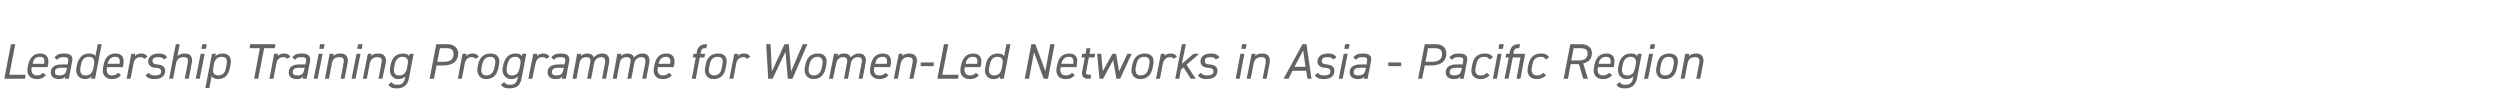 <?xml version="1.0" standalone="no"?><!DOCTYPE svg PUBLIC "-//W3C//DTD SVG 1.1//EN" "http://www.w3.org/Graphics/SVG/1.1/DTD/svg11.dtd"><svg xmlns="http://www.w3.org/2000/svg" version="1.1" width="752.4px" height="31.3px" viewBox="0 0 752.4 31.3">  <desc>Leadership Training Programme for Women Led Networks in Asia Pacific Region</desc>  <defs/>  <g id="Polygon337731">    <path d="M 2.8 22.5 L 7.7 22.5 L 7.5 23.7 L 1.3 23.7 L 3.3 13.3 L 4.6 13.3 L 2.8 22.5 Z M 13.8 22.6 C 13.1 23.5 12.2 23.8 11 23.8 C 9.2 23.8 7.9 22.5 8.3 20.4 C 8.3 20.4 8.5 19.4 8.5 19.4 C 9 17.3 10.2 16.1 12.1 16.1 C 14.1 16.1 14.8 17.4 14.5 19.4 C 14.47 19.43 14.3 20.2 14.3 20.2 L 9.6 20.2 C 9.6 20.2 9.54 20.41 9.5 20.4 C 9.3 21.7 9.8 22.7 11.1 22.7 C 12 22.7 12.5 22.4 12.9 21.9 C 12.9 21.9 13.8 22.6 13.8 22.6 Z M 9.8 19.2 C 9.8 19.2 13.3 19.2 13.3 19.2 C 13.5 17.9 13.3 17.1 12 17.1 C 10.6 17.1 10.1 17.9 9.8 19.2 Z M 15.3 21.8 C 15.3 20.1 16.6 19.4 18.5 19.4 C 18.47 19.35 20.4 19.4 20.4 19.4 C 20.4 19.4 20.54 18.48 20.5 18.5 C 20.7 17.4 20.3 17.2 19.1 17.2 C 18.2 17.2 17.8 17.3 17.2 18 C 17.2 18 16.4 17.3 16.4 17.3 C 17.1 16.4 17.9 16.1 19.3 16.1 C 21.2 16.1 22.1 16.8 21.7 18.5 C 21.74 18.48 20.7 23.7 20.7 23.7 L 19.5 23.7 C 19.5 23.7 19.68 23.01 19.7 23 C 19.2 23.7 18.6 23.8 17.7 23.8 C 16.3 23.8 15.3 23.1 15.3 21.8 C 15.3 21.8 15.3 21.8 15.3 21.8 Z M 20.2 20.4 C 20.2 20.4 18.39 20.37 18.4 20.4 C 16.9 20.4 16.5 20.9 16.5 21.8 C 16.5 22.4 17.1 22.7 17.8 22.7 C 18.9 22.7 19.8 22.5 20.1 20.8 C 20.09 20.8 20.2 20.4 20.2 20.4 Z M 29.4 13.3 L 30.6 13.3 L 28.6 23.7 L 27.4 23.7 C 27.4 23.7 27.56 23.03 27.6 23 C 27.1 23.5 26.5 23.8 25.6 23.8 C 23.6 23.8 22.7 22.2 23 20.4 C 23 20.4 23.2 19.4 23.2 19.4 C 23.7 17.2 25 16.1 26.8 16.1 C 27.8 16.1 28.5 16.4 28.7 16.9 C 28.74 16.93 29.4 13.3 29.4 13.3 Z M 28.1 20.5 C 28.1 20.5 28.3 19.4 28.3 19.4 C 28.6 17.9 28 17.1 26.8 17.1 C 25.5 17.1 24.7 17.8 24.4 19.4 C 24.4 19.4 24.2 20.4 24.2 20.4 C 24 21.8 24.4 22.7 25.7 22.7 C 27.1 22.7 27.8 22 28.1 20.5 Z M 36.4 22.6 C 35.7 23.5 34.8 23.8 33.6 23.8 C 31.8 23.8 30.6 22.5 31 20.4 C 31 20.4 31.2 19.4 31.2 19.4 C 31.6 17.3 32.8 16.1 34.8 16.1 C 36.8 16.1 37.5 17.4 37.1 19.4 C 37.12 19.43 37 20.2 37 20.2 L 32.2 20.2 C 32.2 20.2 32.19 20.41 32.2 20.4 C 31.9 21.7 32.4 22.7 33.7 22.7 C 34.6 22.7 35.1 22.4 35.6 21.9 C 35.6 21.9 36.4 22.6 36.4 22.6 Z M 32.4 19.2 C 32.4 19.2 36 19.2 36 19.2 C 36.2 17.9 35.9 17.1 34.7 17.1 C 33.3 17.1 32.7 17.9 32.4 19.2 Z M 43.4 17.7 C 43.1 17.3 42.8 17.2 42.2 17.2 C 41.2 17.2 40.4 17.9 40.2 19 C 40.18 18.99 39.3 23.7 39.3 23.7 L 38.1 23.7 L 39.5 16.2 L 40.7 16.2 C 40.7 16.2 40.59 16.92 40.6 16.9 C 41 16.4 41.6 16.1 42.5 16.1 C 43.6 16.1 44 16.5 44.4 17.1 C 44.4 17.1 43.4 17.7 43.4 17.7 Z M 49.3 17.9 C 49 17.4 48.6 17.2 47.6 17.2 C 46.5 17.2 45.9 17.5 45.9 18.3 C 45.9 19.1 46.4 19.3 47.4 19.4 C 48.6 19.5 49.7 19.9 49.7 21.3 C 49.7 22.8 48.7 23.8 46.4 23.8 C 44.9 23.8 44.2 23.3 43.8 22.6 C 43.8 22.6 44.8 21.9 44.8 21.9 C 45.1 22.5 45.6 22.7 46.7 22.7 C 47.8 22.7 48.5 22.4 48.5 21.5 C 48.5 20.7 48 20.5 46.9 20.4 C 45.7 20.4 44.6 19.8 44.6 18.5 C 44.6 17.1 45.8 16.1 47.8 16.1 C 49 16.1 49.8 16.4 50.3 17.3 C 50.3 17.3 49.3 17.9 49.3 17.9 Z M 52.9 13.3 L 54.1 13.3 C 54.1 13.3 53.41 16.92 53.4 16.9 C 53.9 16.4 54.5 16.1 55.6 16.1 C 57.3 16.1 58.1 17.1 57.7 19 C 57.75 19 56.8 23.7 56.8 23.7 L 55.6 23.7 C 55.6 23.7 56.53 19.02 56.5 19 C 56.8 17.5 56.3 17.2 55.2 17.2 C 54.1 17.2 53.3 17.7 53 19 C 53.01 19 52.1 23.7 52.1 23.7 L 50.9 23.7 L 52.9 13.3 Z M 60.4 16.2 L 61.6 16.2 L 60.1 23.7 L 58.9 23.7 L 60.4 16.2 Z M 60.9 13.3 L 62.2 13.3 L 62 14.7 L 60.6 14.7 L 60.9 13.3 Z M 64.8 16.9 C 65.4 16.4 66.1 16.1 67.1 16.1 C 68.9 16.1 69.8 17.4 69.4 19.4 C 69.4 19.4 69.2 20.4 69.2 20.4 C 68.8 22.4 67.8 23.8 65.6 23.8 C 64.7 23.8 64 23.5 63.7 22.9 C 63.69 22.94 63 26.5 63 26.5 L 61.8 26.5 L 63.8 16.2 L 65 16.2 L 64.8 16.9 C 64.8 16.9 64.85 16.93 64.8 16.9 Z M 68 20.4 C 68 20.4 68.2 19.4 68.2 19.4 C 68.5 18 68.1 17.1 66.7 17.1 C 65.4 17.1 64.6 18 64.4 19.3 C 64.4 19.3 64.2 20.4 64.2 20.4 C 63.9 21.7 64.3 22.7 65.6 22.7 C 67.2 22.7 67.8 21.7 68 20.4 Z M 82.9 13.3 L 82.7 14.5 L 79.5 14.5 L 77.7 23.7 L 76.5 23.7 L 78.2 14.5 L 75.1 14.5 L 75.3 13.3 L 82.9 13.3 Z M 86.4 17.7 C 86.1 17.3 85.8 17.2 85.2 17.2 C 84.2 17.2 83.4 17.9 83.2 19 C 83.18 18.99 82.3 23.7 82.3 23.7 L 81.1 23.7 L 82.5 16.2 L 83.7 16.2 C 83.7 16.2 83.59 16.92 83.6 16.9 C 84 16.4 84.6 16.1 85.5 16.1 C 86.6 16.1 87 16.5 87.4 17.1 C 87.4 17.1 86.4 17.7 86.4 17.7 Z M 86.9 21.8 C 86.9 20.1 88.1 19.4 90 19.4 C 90.01 19.35 91.9 19.4 91.9 19.4 C 91.9 19.4 92.08 18.48 92.1 18.5 C 92.3 17.4 91.8 17.2 90.7 17.2 C 89.8 17.2 89.3 17.3 88.8 18 C 88.8 18 88 17.3 88 17.3 C 88.6 16.4 89.5 16.1 90.8 16.1 C 92.7 16.1 93.6 16.8 93.3 18.5 C 93.28 18.48 92.3 23.7 92.3 23.7 L 91.1 23.7 C 91.1 23.7 91.22 23.01 91.2 23 C 90.7 23.7 90.1 23.8 89.2 23.8 C 87.8 23.8 86.9 23.1 86.9 21.8 C 86.9 21.8 86.9 21.8 86.9 21.8 Z M 91.7 20.4 C 91.7 20.4 89.93 20.37 89.9 20.4 C 88.5 20.4 88.1 20.9 88.1 21.8 C 88.1 22.4 88.6 22.7 89.4 22.7 C 90.5 22.7 91.3 22.5 91.6 20.8 C 91.63 20.8 91.7 20.4 91.7 20.4 Z M 95.9 16.2 L 97.1 16.2 L 95.6 23.7 L 94.4 23.7 L 95.9 16.2 Z M 96.3 13.3 L 97.7 13.3 L 97.4 14.7 L 96.1 14.7 L 96.3 13.3 Z M 99.2 16.2 L 100.4 16.2 C 100.4 16.2 100.29 16.92 100.3 16.9 C 100.8 16.4 101.4 16.1 102.5 16.1 C 103.9 16.1 105 16.9 104.6 19 C 104.63 19 103.7 23.7 103.7 23.7 L 102.5 23.7 C 102.5 23.7 103.41 19.02 103.4 19 C 103.7 17.4 103 17.2 102.1 17.2 C 100.9 17.2 100.1 17.8 99.9 19 C 99.89 19 99 23.7 99 23.7 L 97.8 23.7 L 99.2 16.2 Z M 107.3 16.2 L 108.5 16.2 L 107 23.7 L 105.8 23.7 L 107.3 16.2 Z M 107.8 13.3 L 109.1 13.3 L 108.9 14.7 L 107.5 14.7 L 107.8 13.3 Z M 110.7 16.2 L 111.9 16.2 C 111.9 16.2 111.72 16.92 111.7 16.9 C 112.2 16.4 112.8 16.1 113.9 16.1 C 115.3 16.1 116.5 16.9 116.1 19 C 116.05 19 115.1 23.7 115.1 23.7 L 113.9 23.7 C 113.9 23.7 114.84 19.02 114.8 19 C 115.2 17.4 114.4 17.2 113.5 17.2 C 112.4 17.2 111.6 17.8 111.3 19 C 111.31 19 110.4 23.7 110.4 23.7 L 109.2 23.7 L 110.7 16.2 Z M 123.3 16.2 L 124.5 16.2 C 124.5 16.2 123.06 23.53 123.1 23.5 C 122.6 25.8 121.4 26.6 119.4 26.6 C 118.1 26.6 117.3 26.3 116.9 25.4 C 116.9 25.4 117.9 24.7 117.9 24.7 C 118.2 25.3 118.6 25.5 119.6 25.5 C 121.1 25.5 121.6 24.8 121.9 23.5 C 121.9 23.5 122 23 122 23 C 121.5 23.5 120.8 23.8 119.9 23.8 C 118 23.8 117.1 22.1 117.4 20.4 C 117.4 20.4 117.6 19.4 117.6 19.4 C 118 17.3 119.3 16.1 121.3 16.1 C 122.3 16.1 122.9 16.4 123.1 16.9 C 123.14 16.93 123.3 16.2 123.3 16.2 Z M 122.5 20.4 C 122.5 20.4 122.7 19.4 122.7 19.4 C 123 17.9 122.4 17.1 121.2 17.1 C 119.8 17.1 119.1 18 118.8 19.4 C 118.8 19.4 118.6 20.4 118.6 20.4 C 118.4 21.7 118.7 22.7 120.1 22.7 C 121.7 22.7 122.2 21.8 122.5 20.4 Z M 131.4 19.7 L 130.6 23.7 L 129.3 23.7 L 131.3 13.3 C 131.3 13.3 134.64 13.34 134.6 13.3 C 136.6 13.3 137.9 14.4 137.9 16.1 C 137.9 18.3 136.4 19.7 133.4 19.7 C 133.4 19.74 131.4 19.7 131.4 19.7 Z M 133.6 18.6 C 135.8 18.6 136.5 17.6 136.5 16.3 C 136.5 15.1 136 14.5 134.4 14.5 C 134.39 14.5 132.4 14.5 132.4 14.5 L 131.6 18.6 C 131.6 18.6 133.62 18.57 133.6 18.6 Z M 143.1 17.7 C 142.8 17.3 142.5 17.2 141.9 17.2 C 140.9 17.2 140.1 17.9 139.9 19 C 139.88 18.99 139 23.7 139 23.7 L 137.8 23.7 L 139.2 16.2 L 140.4 16.2 C 140.4 16.2 140.29 16.92 140.3 16.9 C 140.7 16.4 141.3 16.1 142.2 16.1 C 143.3 16.1 143.7 16.5 144.1 17.1 C 144.1 17.1 143.1 17.7 143.1 17.7 Z M 150 20.4 C 149.6 22.4 148.5 23.8 146.3 23.8 C 144.5 23.8 143.4 22.4 143.7 20.4 C 143.7 20.4 143.9 19.4 143.9 19.4 C 144.4 17.1 145.7 16.1 147.7 16.1 C 149.7 16.1 150.6 17.4 150.2 19.4 C 150.2 19.4 150 20.4 150 20.4 Z M 148.8 20.4 C 148.8 20.4 149 19.4 149 19.4 C 149.3 17.8 148.7 17.1 147.5 17.1 C 146.3 17.1 145.5 17.8 145.1 19.4 C 145.1 19.4 144.9 20.4 144.9 20.4 C 144.7 21.8 145.1 22.7 146.4 22.7 C 147.8 22.7 148.5 21.8 148.8 20.4 Z M 157.2 16.2 L 158.4 16.2 C 158.4 16.2 156.99 23.53 157 23.5 C 156.6 25.8 155.4 26.6 153.3 26.6 C 152 26.6 151.2 26.3 150.8 25.4 C 150.8 25.4 151.8 24.7 151.8 24.7 C 152.1 25.3 152.5 25.5 153.5 25.5 C 155 25.5 155.5 24.8 155.8 23.5 C 155.8 23.5 155.9 23 155.9 23 C 155.4 23.5 154.8 23.8 153.9 23.8 C 151.9 23.8 151 22.1 151.3 20.4 C 151.3 20.4 151.5 19.4 151.5 19.4 C 152 17.3 153.2 16.1 155.2 16.1 C 156.2 16.1 156.8 16.4 157.1 16.9 C 157.06 16.93 157.2 16.2 157.2 16.2 Z M 156.4 20.4 C 156.4 20.4 156.6 19.4 156.6 19.4 C 156.9 17.9 156.3 17.1 155.1 17.1 C 153.7 17.1 153 18 152.7 19.4 C 152.7 19.4 152.5 20.4 152.5 20.4 C 152.3 21.7 152.7 22.7 154.1 22.7 C 155.6 22.7 156.1 21.8 156.4 20.4 Z M 164.4 17.7 C 164.1 17.3 163.8 17.2 163.2 17.2 C 162.2 17.2 161.4 17.9 161.2 19 C 161.16 18.99 160.2 23.7 160.2 23.7 L 159 23.7 L 160.5 16.2 L 161.7 16.2 C 161.7 16.2 161.57 16.92 161.6 16.9 C 162 16.4 162.6 16.1 163.5 16.1 C 164.5 16.1 165 16.5 165.4 17.1 C 165.4 17.1 164.4 17.7 164.4 17.7 Z M 164.8 21.8 C 164.8 20.1 166.1 19.4 168 19.4 C 167.99 19.35 169.9 19.4 169.9 19.4 C 169.9 19.4 170.06 18.48 170.1 18.5 C 170.3 17.4 169.8 17.2 168.6 17.2 C 167.7 17.2 167.3 17.3 166.7 18 C 166.7 18 165.9 17.3 165.9 17.3 C 166.6 16.4 167.5 16.1 168.8 16.1 C 170.7 16.1 171.6 16.8 171.3 18.5 C 171.26 18.48 170.3 23.7 170.3 23.7 L 169.1 23.7 C 169.1 23.7 169.2 23.01 169.2 23 C 168.7 23.7 168.1 23.8 167.2 23.8 C 165.8 23.8 164.8 23.1 164.8 21.8 C 164.8 21.8 164.8 21.8 164.8 21.8 Z M 169.7 20.4 C 169.7 20.4 167.91 20.37 167.9 20.4 C 166.5 20.4 166.1 20.9 166.1 21.8 C 166.1 22.4 166.6 22.7 167.3 22.7 C 168.5 22.7 169.3 22.5 169.6 20.8 C 169.61 20.8 169.7 20.4 169.7 20.4 Z M 173.7 16.2 L 174.9 16.2 C 174.9 16.2 174.8 16.92 174.8 16.9 C 175.2 16.4 175.9 16.1 176.8 16.1 C 177.9 16.1 178.5 16.6 178.7 17.3 C 179.4 16.5 180.3 16.1 181.3 16.1 C 182.9 16.1 183.6 17.2 183.3 19 C 183.28 19 182.4 23.7 182.4 23.7 L 181.2 23.7 C 181.2 23.7 182.06 19.02 182.1 19 C 182.3 17.7 181.9 17.2 181 17.2 C 179.9 17.2 179.1 17.8 178.8 19 C 178.84 19 177.9 23.7 177.9 23.7 L 176.7 23.7 C 176.7 23.7 177.62 19.02 177.6 19 C 177.9 17.7 177.5 17.2 176.5 17.2 C 175.4 17.2 174.6 17.8 174.4 19 C 174.4 19 173.5 23.7 173.5 23.7 L 172.3 23.7 L 173.7 16.2 Z M 185.8 16.2 L 187 16.2 C 187 16.2 186.9 16.92 186.9 16.9 C 187.3 16.4 188 16.1 188.9 16.1 C 190 16.1 190.6 16.6 190.8 17.3 C 191.5 16.5 192.4 16.1 193.4 16.1 C 195 16.1 195.7 17.2 195.4 19 C 195.37 19 194.5 23.7 194.5 23.7 L 193.3 23.7 C 193.3 23.7 194.16 19.02 194.2 19 C 194.4 17.7 194 17.2 193.1 17.2 C 192 17.2 191.2 17.8 190.9 19 C 190.93 19 190 23.7 190 23.7 L 188.8 23.7 C 188.8 23.7 189.72 19.02 189.7 19 C 190 17.7 189.6 17.2 188.6 17.2 C 187.5 17.2 186.7 17.8 186.5 19 C 186.49 19 185.6 23.7 185.6 23.7 L 184.4 23.7 L 185.8 16.2 Z M 202.2 22.6 C 201.5 23.5 200.6 23.8 199.4 23.8 C 197.6 23.8 196.4 22.5 196.8 20.4 C 196.8 20.4 197 19.4 197 19.4 C 197.4 17.3 198.6 16.1 200.6 16.1 C 202.5 16.1 203.3 17.4 202.9 19.4 C 202.89 19.43 202.7 20.2 202.7 20.2 L 198 20.2 C 198 20.2 197.96 20.41 198 20.4 C 197.7 21.7 198.2 22.7 199.5 22.7 C 200.4 22.7 200.9 22.4 201.3 21.9 C 201.3 21.9 202.2 22.6 202.2 22.6 Z M 198.2 19.2 C 198.2 19.2 201.7 19.2 201.7 19.2 C 201.9 17.9 201.7 17.1 200.4 17.1 C 199.1 17.1 198.5 17.9 198.2 19.2 Z M 209.6 16.2 C 209.6 16.2 209.73 15.65 209.7 15.6 C 210 14.2 210.8 13.3 212.5 13.3 C 212.46 13.34 212.8 13.3 212.8 13.3 L 212.6 14.5 C 212.6 14.5 212.28 14.47 212.3 14.5 C 211.3 14.5 211.1 14.8 210.9 15.9 C 210.88 15.87 210.8 16.2 210.8 16.2 L 212.2 16.2 L 212 17.3 L 210.6 17.3 L 209.4 23.7 L 208.2 23.7 L 209.4 17.3 L 208.5 17.3 L 208.7 16.2 L 209.6 16.2 Z M 218.4 20.4 C 218.1 22.4 217 23.8 214.7 23.8 C 213 23.8 211.8 22.4 212.2 20.4 C 212.2 20.4 212.4 19.4 212.4 19.4 C 212.8 17.1 214.2 16.1 216.2 16.1 C 218.2 16.1 219 17.4 218.6 19.4 C 218.6 19.4 218.4 20.4 218.4 20.4 Z M 217.2 20.4 C 217.2 20.4 217.4 19.4 217.4 19.4 C 217.8 17.8 217.2 17.1 216 17.1 C 214.7 17.1 213.9 17.8 213.6 19.4 C 213.6 19.4 213.4 20.4 213.4 20.4 C 213.1 21.8 213.6 22.7 214.9 22.7 C 216.3 22.7 217 21.8 217.2 20.4 Z M 224.8 17.7 C 224.5 17.3 224.2 17.2 223.7 17.2 C 222.6 17.2 221.8 17.9 221.6 19 C 221.61 18.99 220.7 23.7 220.7 23.7 L 219.5 23.7 L 221 16.2 L 222.2 16.2 C 222.2 16.2 222.02 16.92 222 16.9 C 222.4 16.4 223 16.1 223.9 16.1 C 225 16.1 225.4 16.5 225.8 17.1 C 225.8 17.1 224.8 17.7 224.8 17.7 Z M 232.5 23.7 L 231.2 23.7 L 230.6 13.3 L 231.9 13.3 L 232.3 21.5 L 236.1 13.3 L 237.4 13.3 L 238.1 21.5 L 241.6 13.3 L 243 13.3 L 238.5 23.7 L 237.1 23.7 L 236.4 15.6 L 232.5 23.7 Z M 248.5 20.4 C 248.1 22.4 247 23.8 244.8 23.8 C 243 23.8 241.9 22.4 242.2 20.4 C 242.2 20.4 242.4 19.4 242.4 19.4 C 242.9 17.1 244.2 16.1 246.2 16.1 C 248.2 16.1 249.1 17.4 248.7 19.4 C 248.7 19.4 248.5 20.4 248.5 20.4 Z M 247.3 20.4 C 247.3 20.4 247.5 19.4 247.5 19.4 C 247.8 17.8 247.2 17.1 246 17.1 C 244.8 17.1 244 17.8 243.6 19.4 C 243.6 19.4 243.4 20.4 243.4 20.4 C 243.2 21.8 243.6 22.7 244.9 22.7 C 246.3 22.7 247 21.8 247.3 20.4 Z M 251 16.2 L 252.2 16.2 C 252.2 16.2 252.06 16.92 252.1 16.9 C 252.5 16.4 253.1 16.1 254.1 16.1 C 255.2 16.1 255.8 16.6 256 17.3 C 256.7 16.5 257.6 16.1 258.5 16.1 C 260.1 16.1 260.9 17.2 260.5 19 C 260.54 19 259.6 23.7 259.6 23.7 L 258.4 23.7 C 258.4 23.7 259.32 19.02 259.3 19 C 259.6 17.7 259.2 17.2 258.2 17.2 C 257.2 17.2 256.3 17.8 256.1 19 C 256.1 19 255.2 23.7 255.2 23.7 L 254 23.7 C 254 23.7 254.88 19.02 254.9 19 C 255.2 17.7 254.7 17.2 253.8 17.2 C 252.7 17.2 251.9 17.8 251.7 19 C 251.66 19 250.7 23.7 250.7 23.7 L 249.5 23.7 L 251 16.2 Z M 267.4 22.6 C 266.7 23.5 265.8 23.8 264.6 23.8 C 262.8 23.8 261.5 22.5 261.9 20.4 C 261.9 20.4 262.1 19.4 262.1 19.4 C 262.5 17.3 263.8 16.1 265.7 16.1 C 267.7 16.1 268.4 17.4 268.1 19.4 C 268.05 19.43 267.9 20.2 267.9 20.2 L 263.2 20.2 C 263.2 20.2 263.12 20.41 263.1 20.4 C 262.8 21.7 263.3 22.7 264.6 22.7 C 265.6 22.7 266.1 22.4 266.5 21.9 C 266.5 21.9 267.4 22.6 267.4 22.6 Z M 263.4 19.2 C 263.4 19.2 266.9 19.2 266.9 19.2 C 267.1 17.9 266.9 17.1 265.6 17.1 C 264.2 17.1 263.7 17.9 263.4 19.2 Z M 270.5 16.2 L 271.7 16.2 C 271.7 16.2 271.52 16.92 271.5 16.9 C 272 16.4 272.6 16.1 273.7 16.1 C 275.1 16.1 276.3 16.9 275.9 19 C 275.85 19 274.9 23.7 274.9 23.7 L 273.7 23.7 C 273.7 23.7 274.64 19.02 274.6 19 C 275 17.4 274.2 17.2 273.3 17.2 C 272.2 17.2 271.4 17.8 271.1 19 C 271.11 19 270.2 23.7 270.2 23.7 L 269 23.7 L 270.5 16.2 Z M 277.1 18.8 L 281 18.8 L 281 19.9 L 277.1 19.9 L 277.1 18.8 Z M 283.6 22.5 L 288.5 22.5 L 288.3 23.7 L 282.1 23.7 L 284.1 13.3 L 285.4 13.3 L 283.6 22.5 Z M 294.6 22.6 C 293.9 23.5 293 23.8 291.8 23.8 C 290 23.8 288.7 22.5 289.1 20.4 C 289.1 20.4 289.3 19.4 289.3 19.4 C 289.8 17.3 291 16.1 292.9 16.1 C 294.9 16.1 295.6 17.4 295.3 19.4 C 295.27 19.43 295.1 20.2 295.1 20.2 L 290.4 20.2 C 290.4 20.2 290.34 20.41 290.3 20.4 C 290.1 21.7 290.6 22.7 291.9 22.7 C 292.8 22.7 293.3 22.4 293.7 21.9 C 293.7 21.9 294.6 22.6 294.6 22.6 Z M 290.6 19.2 C 290.6 19.2 294.1 19.2 294.1 19.2 C 294.3 17.9 294.1 17.1 292.8 17.1 C 291.4 17.1 290.9 17.9 290.6 19.2 Z M 302.9 13.3 L 304.1 13.3 L 302.1 23.7 L 300.9 23.7 C 300.9 23.7 301.01 23.03 301 23 C 300.6 23.5 299.9 23.8 299 23.8 C 297.1 23.8 296.1 22.2 296.5 20.4 C 296.5 20.4 296.7 19.4 296.7 19.4 C 297.1 17.2 298.5 16.1 300.3 16.1 C 301.3 16.1 301.9 16.4 302.2 16.9 C 302.19 16.93 302.9 13.3 302.9 13.3 Z M 301.5 20.5 C 301.5 20.5 301.7 19.4 301.7 19.4 C 302 17.9 301.5 17.1 300.2 17.1 C 299 17.1 298.2 17.8 297.9 19.4 C 297.9 19.4 297.7 20.4 297.7 20.4 C 297.4 21.8 297.9 22.7 299.2 22.7 C 300.5 22.7 301.2 22 301.5 20.5 Z M 317.4 13.3 L 315.4 23.7 L 314.1 23.7 L 311.2 15.7 L 309.7 23.7 L 308.4 23.7 L 310.4 13.3 L 311.6 13.3 L 314.6 21.4 L 316.1 13.3 L 317.4 13.3 Z M 323.5 22.6 C 322.7 23.5 321.9 23.8 320.6 23.8 C 318.8 23.8 317.6 22.5 318 20.4 C 318 20.4 318.2 19.4 318.2 19.4 C 318.6 17.3 319.9 16.1 321.8 16.1 C 323.8 16.1 324.5 17.4 324.1 19.4 C 324.14 19.43 324 20.2 324 20.2 L 319.3 20.2 C 319.3 20.2 319.21 20.41 319.2 20.4 C 318.9 21.7 319.4 22.7 320.7 22.7 C 321.7 22.7 322.2 22.4 322.6 21.9 C 322.6 21.9 323.5 22.6 323.5 22.6 Z M 319.4 19.2 C 319.4 19.2 323 19.2 323 19.2 C 323.2 17.9 322.9 17.1 321.7 17.1 C 320.3 17.1 319.8 17.9 319.4 19.2 Z M 325.7 16.2 L 326.7 16.2 L 327 14.5 L 328.2 14.5 L 327.9 16.2 L 329.6 16.2 L 329.4 17.3 L 327.7 17.3 C 327.7 17.3 326.96 21.08 327 21.1 C 326.7 22.2 326.8 22.5 327.8 22.5 C 327.8 22.55 328.4 22.5 328.4 22.5 L 328.2 23.7 C 328.2 23.7 327.53 23.68 327.5 23.7 C 326 23.7 325.4 22.8 325.7 21.4 C 325.7 21.38 326.5 17.3 326.5 17.3 L 325.5 17.3 L 325.7 16.2 Z M 332 23.7 L 330.9 23.7 L 330.2 16.2 L 331.4 16.2 L 331.9 21.4 L 334.8 16.2 L 335.9 16.2 L 336.8 21.5 L 339.3 16.2 L 340.6 16.2 L 337.1 23.7 L 336 23.7 L 335 18.1 L 332 23.7 Z M 346.9 20.4 C 346.5 22.4 345.4 23.8 343.1 23.8 C 341.4 23.8 340.2 22.4 340.6 20.4 C 340.6 20.4 340.8 19.4 340.8 19.4 C 341.3 17.1 342.6 16.1 344.6 16.1 C 346.6 16.1 347.5 17.4 347.1 19.4 C 347.1 19.4 346.9 20.4 346.9 20.4 Z M 345.7 20.4 C 345.7 20.4 345.9 19.4 345.9 19.4 C 346.2 17.8 345.6 17.1 344.4 17.1 C 343.1 17.1 342.3 17.8 342 19.4 C 342 19.4 341.8 20.4 341.8 20.4 C 341.6 21.8 342 22.7 343.3 22.7 C 344.7 22.7 345.4 21.8 345.7 20.4 Z M 353.2 17.7 C 353 17.3 352.7 17.2 352.1 17.2 C 351.1 17.2 350.3 17.9 350 19 C 350.03 18.99 349.1 23.7 349.1 23.7 L 347.9 23.7 L 349.4 16.2 L 350.6 16.2 C 350.6 16.2 350.44 16.92 350.4 16.9 C 350.8 16.4 351.5 16.1 352.3 16.1 C 353.4 16.1 353.9 16.5 354.2 17.1 C 354.2 17.1 353.2 17.7 353.2 17.7 Z M 360.9 16.2 L 357.1 19.5 L 359.9 23.7 L 358.4 23.7 L 356.2 20.3 L 355.4 21 L 354.9 23.7 L 353.7 23.7 L 355.7 13.3 L 356.9 13.3 L 355.7 19.2 L 359.2 16.2 L 360.9 16.2 Z M 365.9 17.9 C 365.6 17.4 365.3 17.2 364.2 17.2 C 363.2 17.2 362.6 17.5 362.6 18.3 C 362.6 19.1 363 19.3 364.1 19.4 C 365.3 19.5 366.4 19.9 366.4 21.3 C 366.4 22.8 365.3 23.8 363.1 23.8 C 361.6 23.8 360.9 23.3 360.5 22.6 C 360.5 22.6 361.5 21.9 361.5 21.9 C 361.8 22.5 362.3 22.7 363.3 22.7 C 364.5 22.7 365.2 22.4 365.2 21.5 C 365.2 20.7 364.7 20.5 363.6 20.4 C 362.4 20.4 361.3 19.8 361.3 18.5 C 361.3 17.1 362.4 16.1 364.5 16.1 C 365.7 16.1 366.5 16.4 367 17.3 C 367 17.3 365.9 17.9 365.9 17.9 Z M 373.3 16.2 L 374.5 16.2 L 373.1 23.7 L 371.9 23.7 L 373.3 16.2 Z M 373.8 13.3 L 375.2 13.3 L 374.9 14.7 L 373.6 14.7 L 373.8 13.3 Z M 376.7 16.2 L 377.9 16.2 C 377.9 16.2 377.75 16.92 377.7 16.9 C 378.2 16.4 378.8 16.1 379.9 16.1 C 381.4 16.1 382.5 16.9 382.1 19 C 382.08 19 381.2 23.7 381.2 23.7 L 380 23.7 C 380 23.7 380.87 19.02 380.9 19 C 381.2 17.4 380.5 17.2 379.5 17.2 C 378.4 17.2 377.6 17.8 377.3 19 C 377.34 19 376.4 23.7 376.4 23.7 L 375.2 23.7 L 376.7 16.2 Z M 386.3 23.7 L 392 13.3 L 393.2 13.3 L 394.7 23.7 L 393.5 23.7 L 393.1 21.3 L 389 21.3 L 387.8 23.7 L 386.3 23.7 Z M 389.6 20.1 L 392.9 20.1 L 392.2 15.2 L 389.6 20.1 Z M 401.2 17.9 C 400.9 17.4 400.5 17.2 399.5 17.2 C 398.5 17.2 397.8 17.5 397.8 18.3 C 397.8 19.1 398.3 19.3 399.3 19.4 C 400.5 19.5 401.6 19.9 401.6 21.3 C 401.6 22.8 400.6 23.8 398.3 23.8 C 396.8 23.8 396.1 23.3 395.7 22.6 C 395.7 22.6 396.7 21.9 396.7 21.9 C 397 22.5 397.5 22.7 398.6 22.7 C 399.7 22.7 400.4 22.4 400.4 21.5 C 400.4 20.7 399.9 20.5 398.8 20.4 C 397.6 20.4 396.5 19.8 396.5 18.5 C 396.5 17.1 397.7 16.1 399.7 16.1 C 400.9 16.1 401.8 16.4 402.2 17.3 C 402.2 17.3 401.2 17.9 401.2 17.9 Z M 404.4 16.2 L 405.6 16.2 L 404.1 23.7 L 402.9 23.7 L 404.4 16.2 Z M 404.8 13.3 L 406.2 13.3 L 405.9 14.7 L 404.6 14.7 L 404.8 13.3 Z M 406.2 21.8 C 406.2 20.1 407.5 19.4 409.4 19.4 C 409.36 19.35 411.3 19.4 411.3 19.4 C 411.3 19.4 411.43 18.48 411.4 18.5 C 411.6 17.4 411.2 17.2 410 17.2 C 409.1 17.2 408.7 17.3 408.1 18 C 408.1 18 407.3 17.3 407.3 17.3 C 408 16.4 408.8 16.1 410.2 16.1 C 412.1 16.1 413 16.8 412.6 18.5 C 412.63 18.48 411.6 23.7 411.6 23.7 L 410.4 23.7 C 410.4 23.7 410.57 23.01 410.6 23 C 410.1 23.7 409.5 23.8 408.6 23.8 C 407.2 23.8 406.2 23.1 406.2 21.8 C 406.2 21.8 406.2 21.8 406.2 21.8 Z M 411.1 20.4 C 411.1 20.4 409.28 20.37 409.3 20.4 C 407.8 20.4 407.4 20.9 407.4 21.8 C 407.4 22.4 407.9 22.7 408.7 22.7 C 409.8 22.7 410.7 22.5 411 20.8 C 410.98 20.8 411.1 20.4 411.1 20.4 Z M 417.8 18.8 L 421.7 18.8 L 421.7 19.9 L 417.8 19.9 L 417.8 18.8 Z M 428.8 19.7 L 428 23.7 L 426.8 23.7 L 428.8 13.3 C 428.8 13.3 432.07 13.34 432.1 13.3 C 434.1 13.3 435.3 14.4 435.3 16.1 C 435.3 18.3 433.8 19.7 430.8 19.7 C 430.82 19.74 428.8 19.7 428.8 19.7 Z M 431 18.6 C 433.2 18.6 434 17.6 434 16.3 C 434 15.1 433.4 14.5 431.8 14.5 C 431.81 14.5 429.8 14.5 429.8 14.5 L 429 18.6 C 429 18.6 431.05 18.57 431 18.6 Z M 435.1 21.8 C 435.1 20.1 436.4 19.4 438.3 19.4 C 438.28 19.35 440.2 19.4 440.2 19.4 C 440.2 19.4 440.35 18.48 440.3 18.5 C 440.6 17.4 440.1 17.2 438.9 17.2 C 438 17.2 437.6 17.3 437 18 C 437 18 436.2 17.3 436.2 17.3 C 436.9 16.4 437.8 16.1 439.1 16.1 C 441 16.1 441.9 16.8 441.5 18.5 C 441.55 18.48 440.5 23.7 440.5 23.7 L 439.3 23.7 C 439.3 23.7 439.49 23.01 439.5 23 C 439 23.7 438.4 23.8 437.5 23.8 C 436.1 23.8 435.1 23.1 435.1 21.8 C 435.1 21.8 435.1 21.8 435.1 21.8 Z M 440 20.4 C 440 20.4 438.2 20.37 438.2 20.4 C 436.7 20.4 436.3 20.9 436.3 21.8 C 436.3 22.4 436.9 22.7 437.6 22.7 C 438.7 22.7 439.6 22.5 439.9 20.8 C 439.9 20.8 440 20.4 440 20.4 Z M 448.3 22.6 C 447.7 23.4 446.7 23.8 445.6 23.8 C 443.5 23.8 442.5 22.4 442.9 20.4 C 442.9 20.4 443.1 19.4 443.1 19.4 C 443.5 17.2 444.8 16.1 446.9 16.1 C 448.1 16.1 448.9 16.5 449.3 17.3 C 449.3 17.3 448.3 17.9 448.3 17.9 C 447.9 17.3 447.4 17.1 446.8 17.1 C 445.3 17.1 444.6 17.8 444.3 19.4 C 444.3 19.4 444.1 20.4 444.1 20.4 C 443.8 21.7 444.2 22.7 445.6 22.7 C 446.4 22.7 447 22.5 447.4 21.9 C 447.4 21.9 448.3 22.6 448.3 22.6 Z M 450.7 16.2 L 451.9 16.2 L 450.5 23.7 L 449.3 23.7 L 450.7 16.2 Z M 451.2 13.3 L 452.6 13.3 L 452.3 14.7 L 451 14.7 L 451.2 13.3 Z M 454.3 16.2 C 454.3 16.2 454.39 15.65 454.4 15.6 C 454.7 14.1 455.4 13.3 457.1 13.3 C 457.12 13.34 457.5 13.3 457.5 13.3 L 457.2 14.5 C 457.2 14.5 456.94 14.47 456.9 14.5 C 455.9 14.5 455.7 14.9 455.5 15.9 C 455.53 15.95 455.5 16.2 455.5 16.2 L 459 16.2 L 457.6 23.7 L 456.4 23.7 L 457.6 17.3 L 455.3 17.3 L 454 23.7 L 452.8 23.7 L 454.1 17.3 L 453.1 17.3 L 453.3 16.2 L 454.3 16.2 Z M 465.3 22.6 C 464.6 23.4 463.7 23.8 462.5 23.8 C 460.5 23.8 459.4 22.4 459.8 20.4 C 459.8 20.4 460 19.4 460 19.4 C 460.5 17.2 461.7 16.1 463.9 16.1 C 465 16.1 465.8 16.5 466.2 17.3 C 466.2 17.3 465.2 17.9 465.2 17.9 C 464.9 17.3 464.4 17.1 463.7 17.1 C 462.3 17.1 461.5 17.8 461.2 19.4 C 461.2 19.4 461 20.4 461 20.4 C 460.8 21.7 461.2 22.7 462.6 22.7 C 463.4 22.7 463.9 22.5 464.4 21.9 C 464.4 21.9 465.3 22.6 465.3 22.6 Z M 476.5 23.7 L 475.2 19.3 L 472.7 19.3 L 471.9 23.7 L 470.6 23.7 L 472.6 13.3 C 472.6 13.3 475.87 13.34 475.9 13.3 C 477.9 13.3 479.1 14.4 479.1 16 C 479.1 17.6 478.3 18.6 476.5 19.1 C 476.47 19.09 477.9 23.7 477.9 23.7 L 476.5 23.7 Z M 475.1 18.2 C 477.1 18.2 477.8 17.4 477.8 16.1 C 477.8 15.1 477.3 14.5 475.6 14.5 C 475.65 14.5 473.6 14.5 473.6 14.5 L 472.9 18.2 C 472.9 18.2 475.09 18.15 475.1 18.2 Z M 485.2 22.6 C 484.4 23.5 483.5 23.8 482.3 23.8 C 480.5 23.8 479.3 22.5 479.7 20.4 C 479.7 20.4 479.9 19.4 479.9 19.4 C 480.3 17.3 481.5 16.1 483.5 16.1 C 485.5 16.1 486.2 17.4 485.8 19.4 C 485.83 19.43 485.7 20.2 485.7 20.2 L 480.9 20.2 C 480.9 20.2 480.89 20.41 480.9 20.4 C 480.6 21.7 481.1 22.7 482.4 22.7 C 483.3 22.7 483.9 22.4 484.3 21.9 C 484.3 21.9 485.2 22.6 485.2 22.6 Z M 481.1 19.2 C 481.1 19.2 484.7 19.2 484.7 19.2 C 484.9 17.9 484.6 17.1 483.4 17.1 C 482 17.1 481.4 17.9 481.1 19.2 Z M 492.9 16.2 L 494.1 16.2 C 494.1 16.2 492.67 23.53 492.7 23.5 C 492.2 25.8 491 26.6 489 26.6 C 487.7 26.6 486.9 26.3 486.5 25.4 C 486.5 25.4 487.5 24.7 487.5 24.7 C 487.8 25.3 488.2 25.5 489.2 25.5 C 490.7 25.5 491.2 24.8 491.5 23.5 C 491.5 23.5 491.6 23 491.6 23 C 491.1 23.5 490.4 23.8 489.5 23.8 C 487.6 23.8 486.7 22.1 487 20.4 C 487 20.4 487.2 19.4 487.2 19.4 C 487.6 17.3 488.9 16.1 490.9 16.1 C 491.9 16.1 492.5 16.4 492.7 16.9 C 492.74 16.93 492.9 16.2 492.9 16.2 Z M 492.1 20.4 C 492.1 20.4 492.3 19.4 492.3 19.4 C 492.6 17.9 492 17.1 490.8 17.1 C 489.4 17.1 488.7 18 488.4 19.4 C 488.4 19.4 488.2 20.4 488.2 20.4 C 488 21.7 488.3 22.7 489.7 22.7 C 491.3 22.7 491.8 21.8 492.1 20.4 Z M 496.3 16.2 L 497.5 16.2 L 496 23.7 L 494.8 23.7 L 496.3 16.2 Z M 496.8 13.3 L 498.1 13.3 L 497.9 14.7 L 496.5 14.7 L 496.8 13.3 Z M 504.7 20.4 C 504.3 22.4 503.3 23.8 501 23.8 C 499.2 23.8 498.1 22.4 498.5 20.4 C 498.5 20.4 498.7 19.4 498.7 19.4 C 499.1 17.1 500.5 16.1 502.4 16.1 C 504.4 16.1 505.3 17.4 504.9 19.4 C 504.9 19.4 504.7 20.4 504.7 20.4 Z M 503.5 20.4 C 503.5 20.4 503.7 19.4 503.7 19.4 C 504 17.8 503.4 17.1 502.2 17.1 C 501 17.1 500.2 17.8 499.9 19.4 C 499.9 19.4 499.7 20.4 499.7 20.4 C 499.4 21.8 499.8 22.7 501.1 22.7 C 502.6 22.7 503.2 21.8 503.5 20.4 Z M 507.2 16.2 L 508.4 16.2 C 508.4 16.2 508.29 16.92 508.3 16.9 C 508.8 16.4 509.4 16.1 510.5 16.1 C 511.9 16.1 513 16.9 512.6 19 C 512.62 19 511.7 23.7 511.7 23.7 L 510.5 23.7 C 510.5 23.7 511.41 19.02 511.4 19 C 511.7 17.4 511 17.2 510.1 17.2 C 508.9 17.2 508.1 17.8 507.9 19 C 507.88 19 507 23.7 507 23.7 L 505.8 23.7 L 507.2 16.2 Z " stroke="none" fill="#636362"/>  </g></svg>